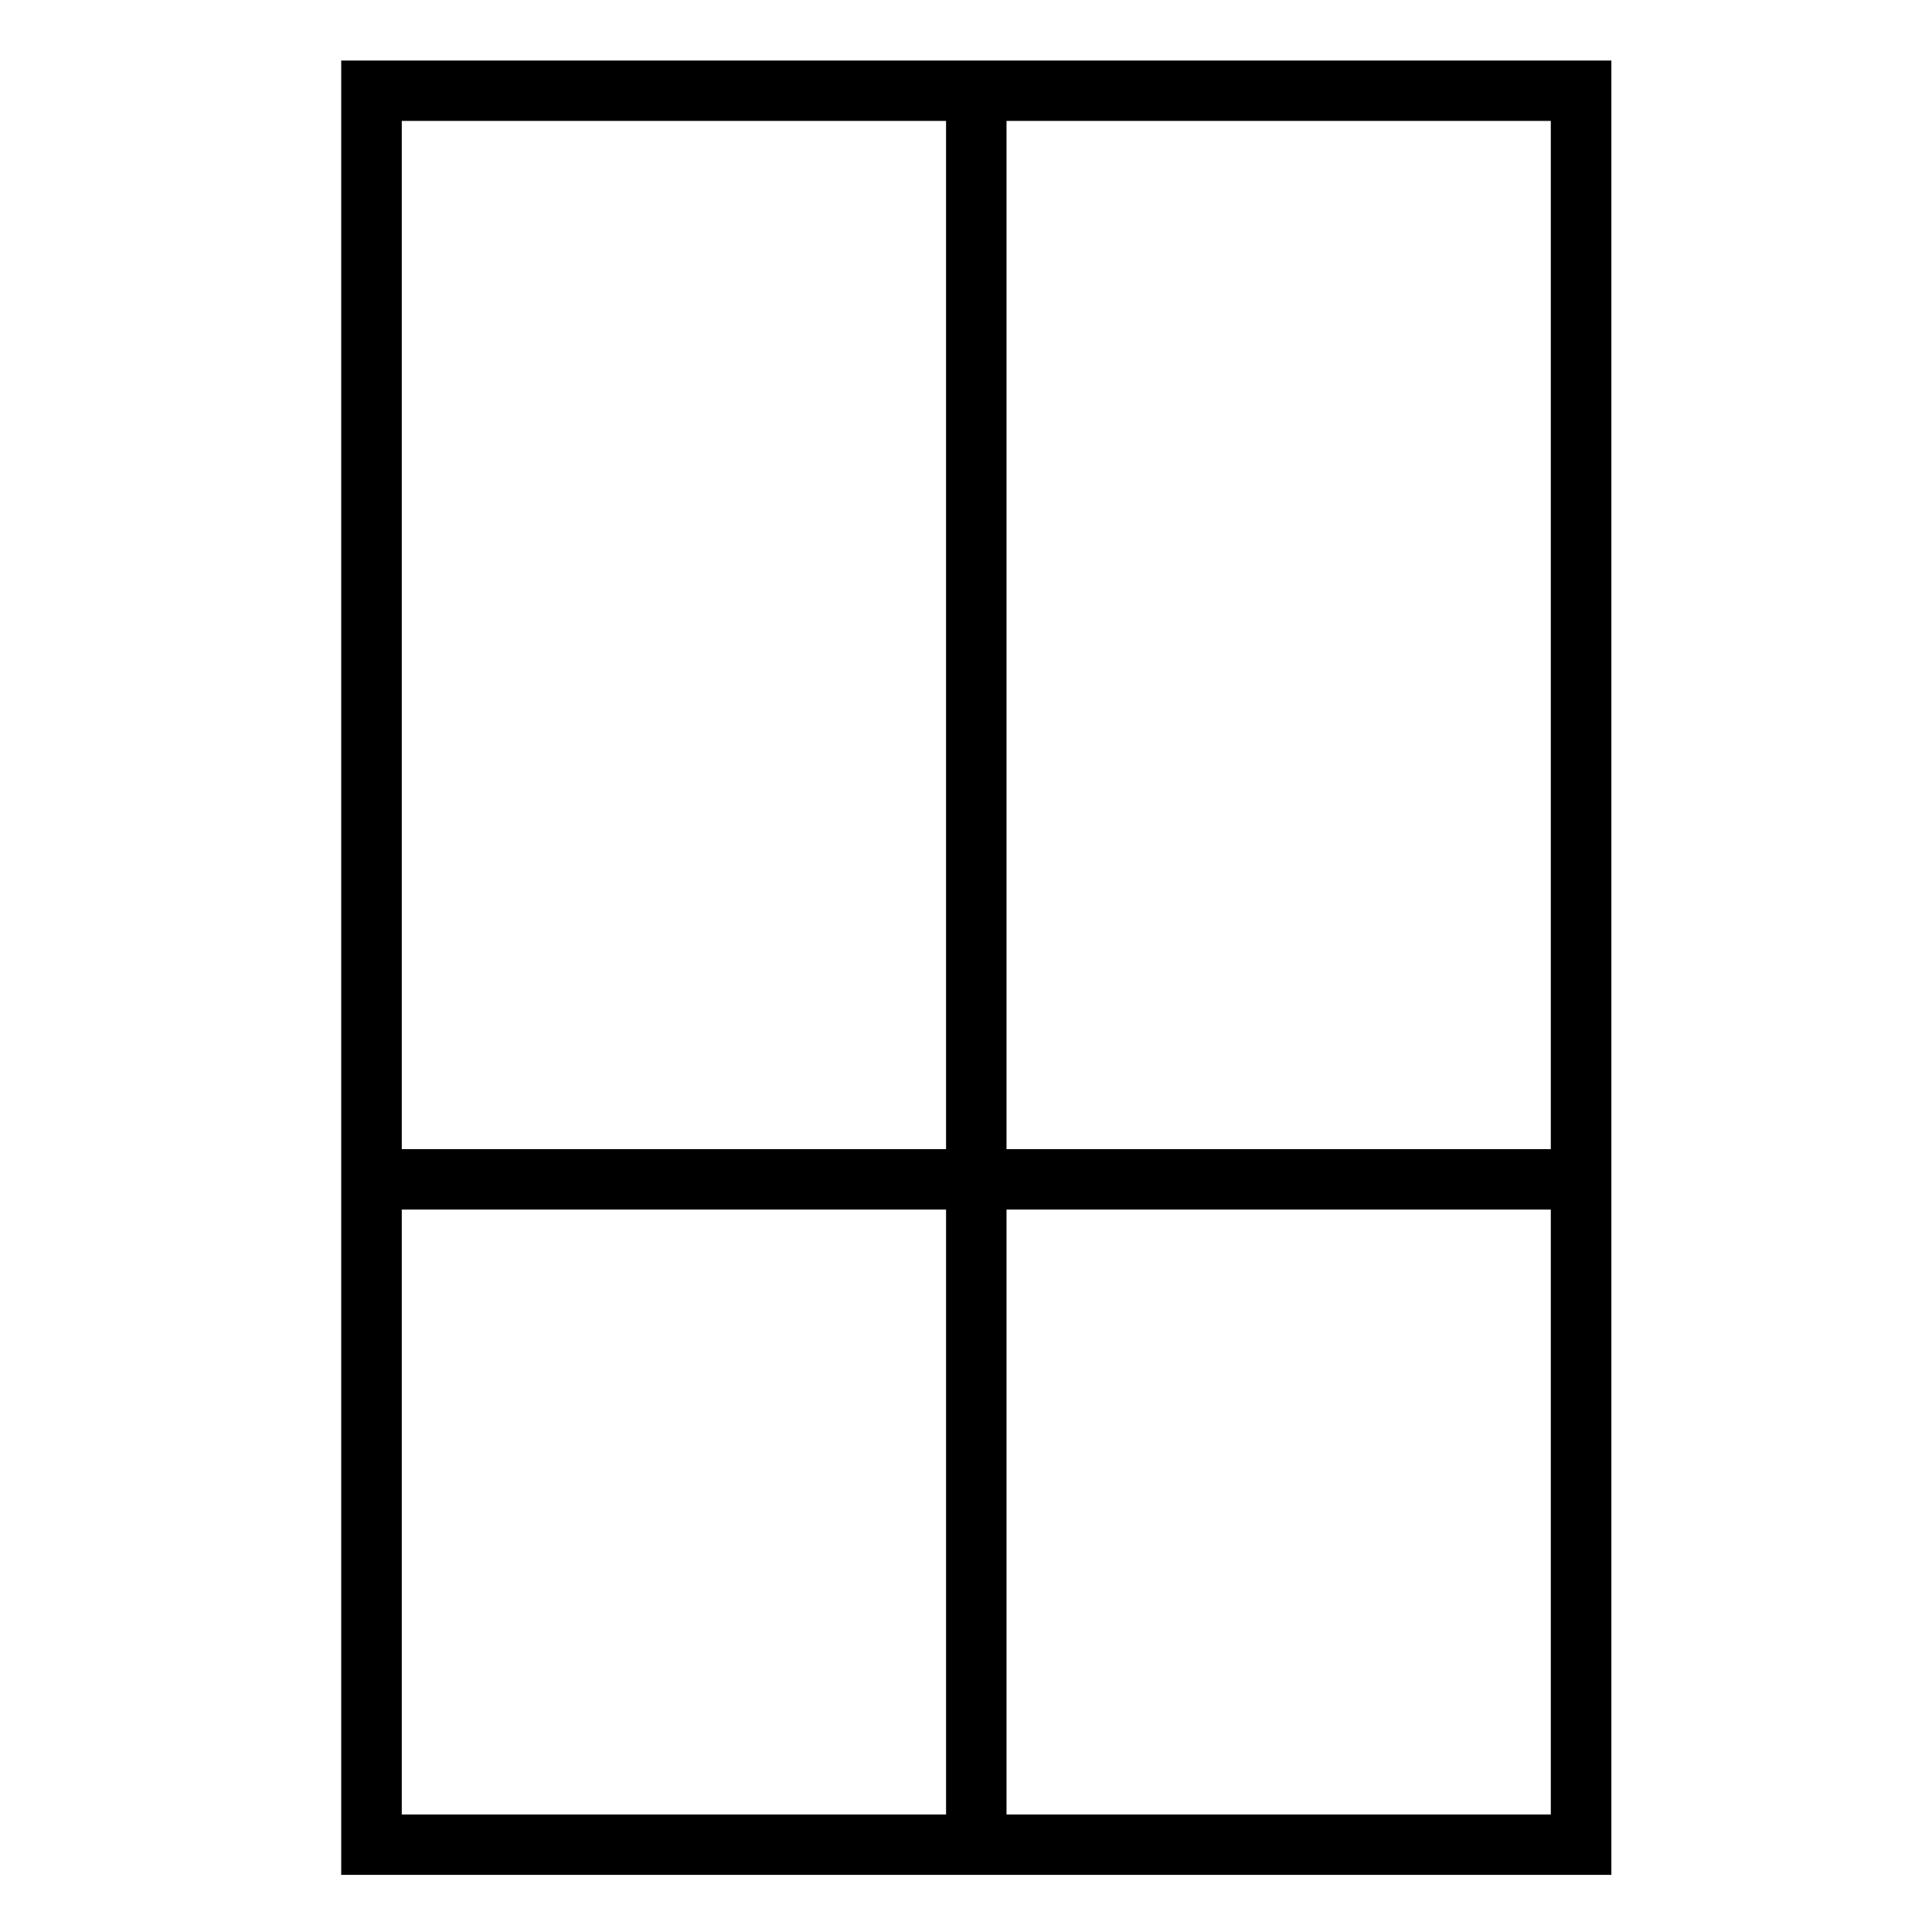 <svg xmlns="http://www.w3.org/2000/svg" width="72" height="72" viewBox="0 0 72 72">
  <g id="Icon_French_Door" data-name="Icon_French Door" transform="translate(0.319)">
    <rect id="Container" width="72" height="72" transform="translate(-0.319)" fill="none"/>
    <path id="line" d="M0,67.615V0H47.335V67.615Zm45.078-2.251V42.821H24.794V65.364Zm-42.821,0H22.541V42.821H2.257ZM45.078,40.57V2.251H24.794V40.57Zm-22.537,0V2.251H2.257V40.57Z" transform="translate(12.397 2.256)"/>
  </g>
</svg>
